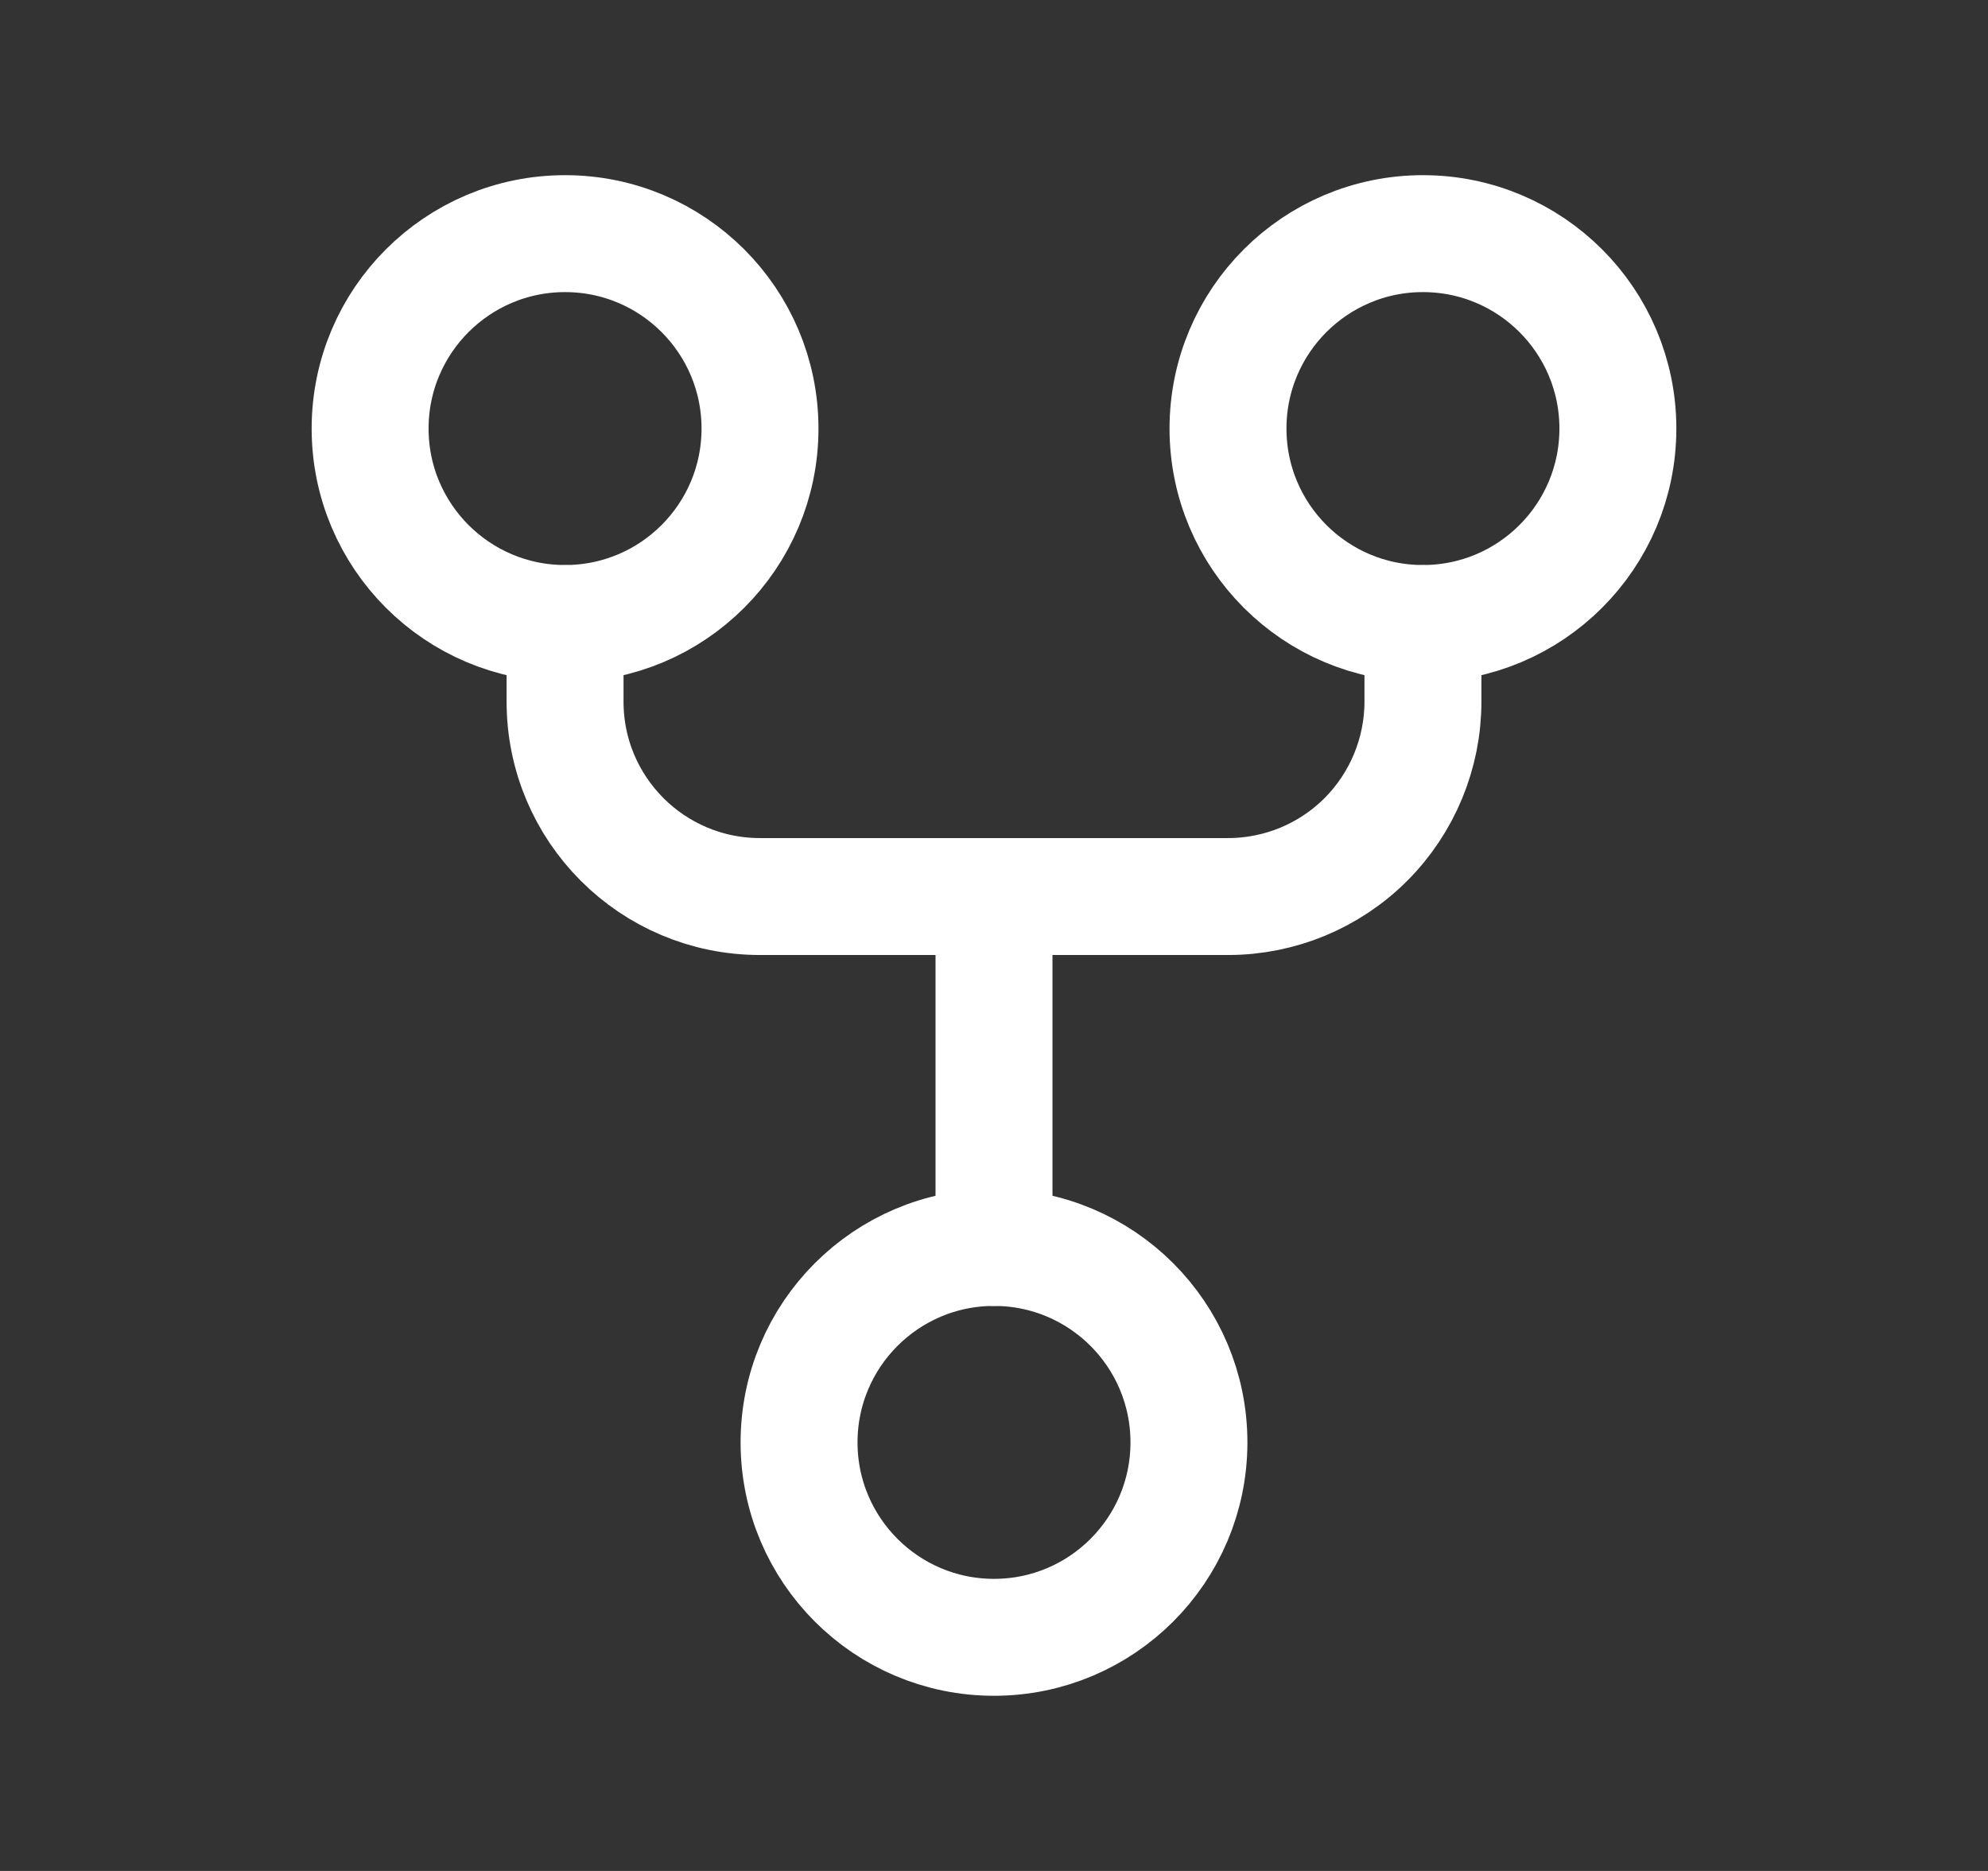 <svg width="17" height="16" viewBox="0 0 17 16" fill="none" xmlns="http://www.w3.org/2000/svg">
<rect x="0" y="0" width="17" height="16" fill="#333333" stroke="none"/>
<circle cx="4.832" cy="3.665" r="1.667" stroke="white" stroke-linecap="round" stroke-linejoin="round"/>
<ellipse cx="12.168" cy="3.665" rx="1.667" ry="1.667" stroke="white" stroke-linecap="round" stroke-linejoin="round"/>
<ellipse cx="8.5" cy="12.335" rx="1.667" ry="1.667" stroke="white" stroke-linecap="round" stroke-linejoin="round"/>
<path d="M4.832 5.333V6C4.832 6.921 5.578 7.667 6.499 7.667H10.501C10.943 7.667 11.367 7.492 11.68 7.179C11.992 6.866 12.168 6.442 12.168 6V5.333" stroke="white" stroke-linecap="round" stroke-linejoin="round"/>
<path d="M8.5 10.668V7.667" stroke="white" stroke-linecap="round" stroke-linejoin="round"/>
</svg>
